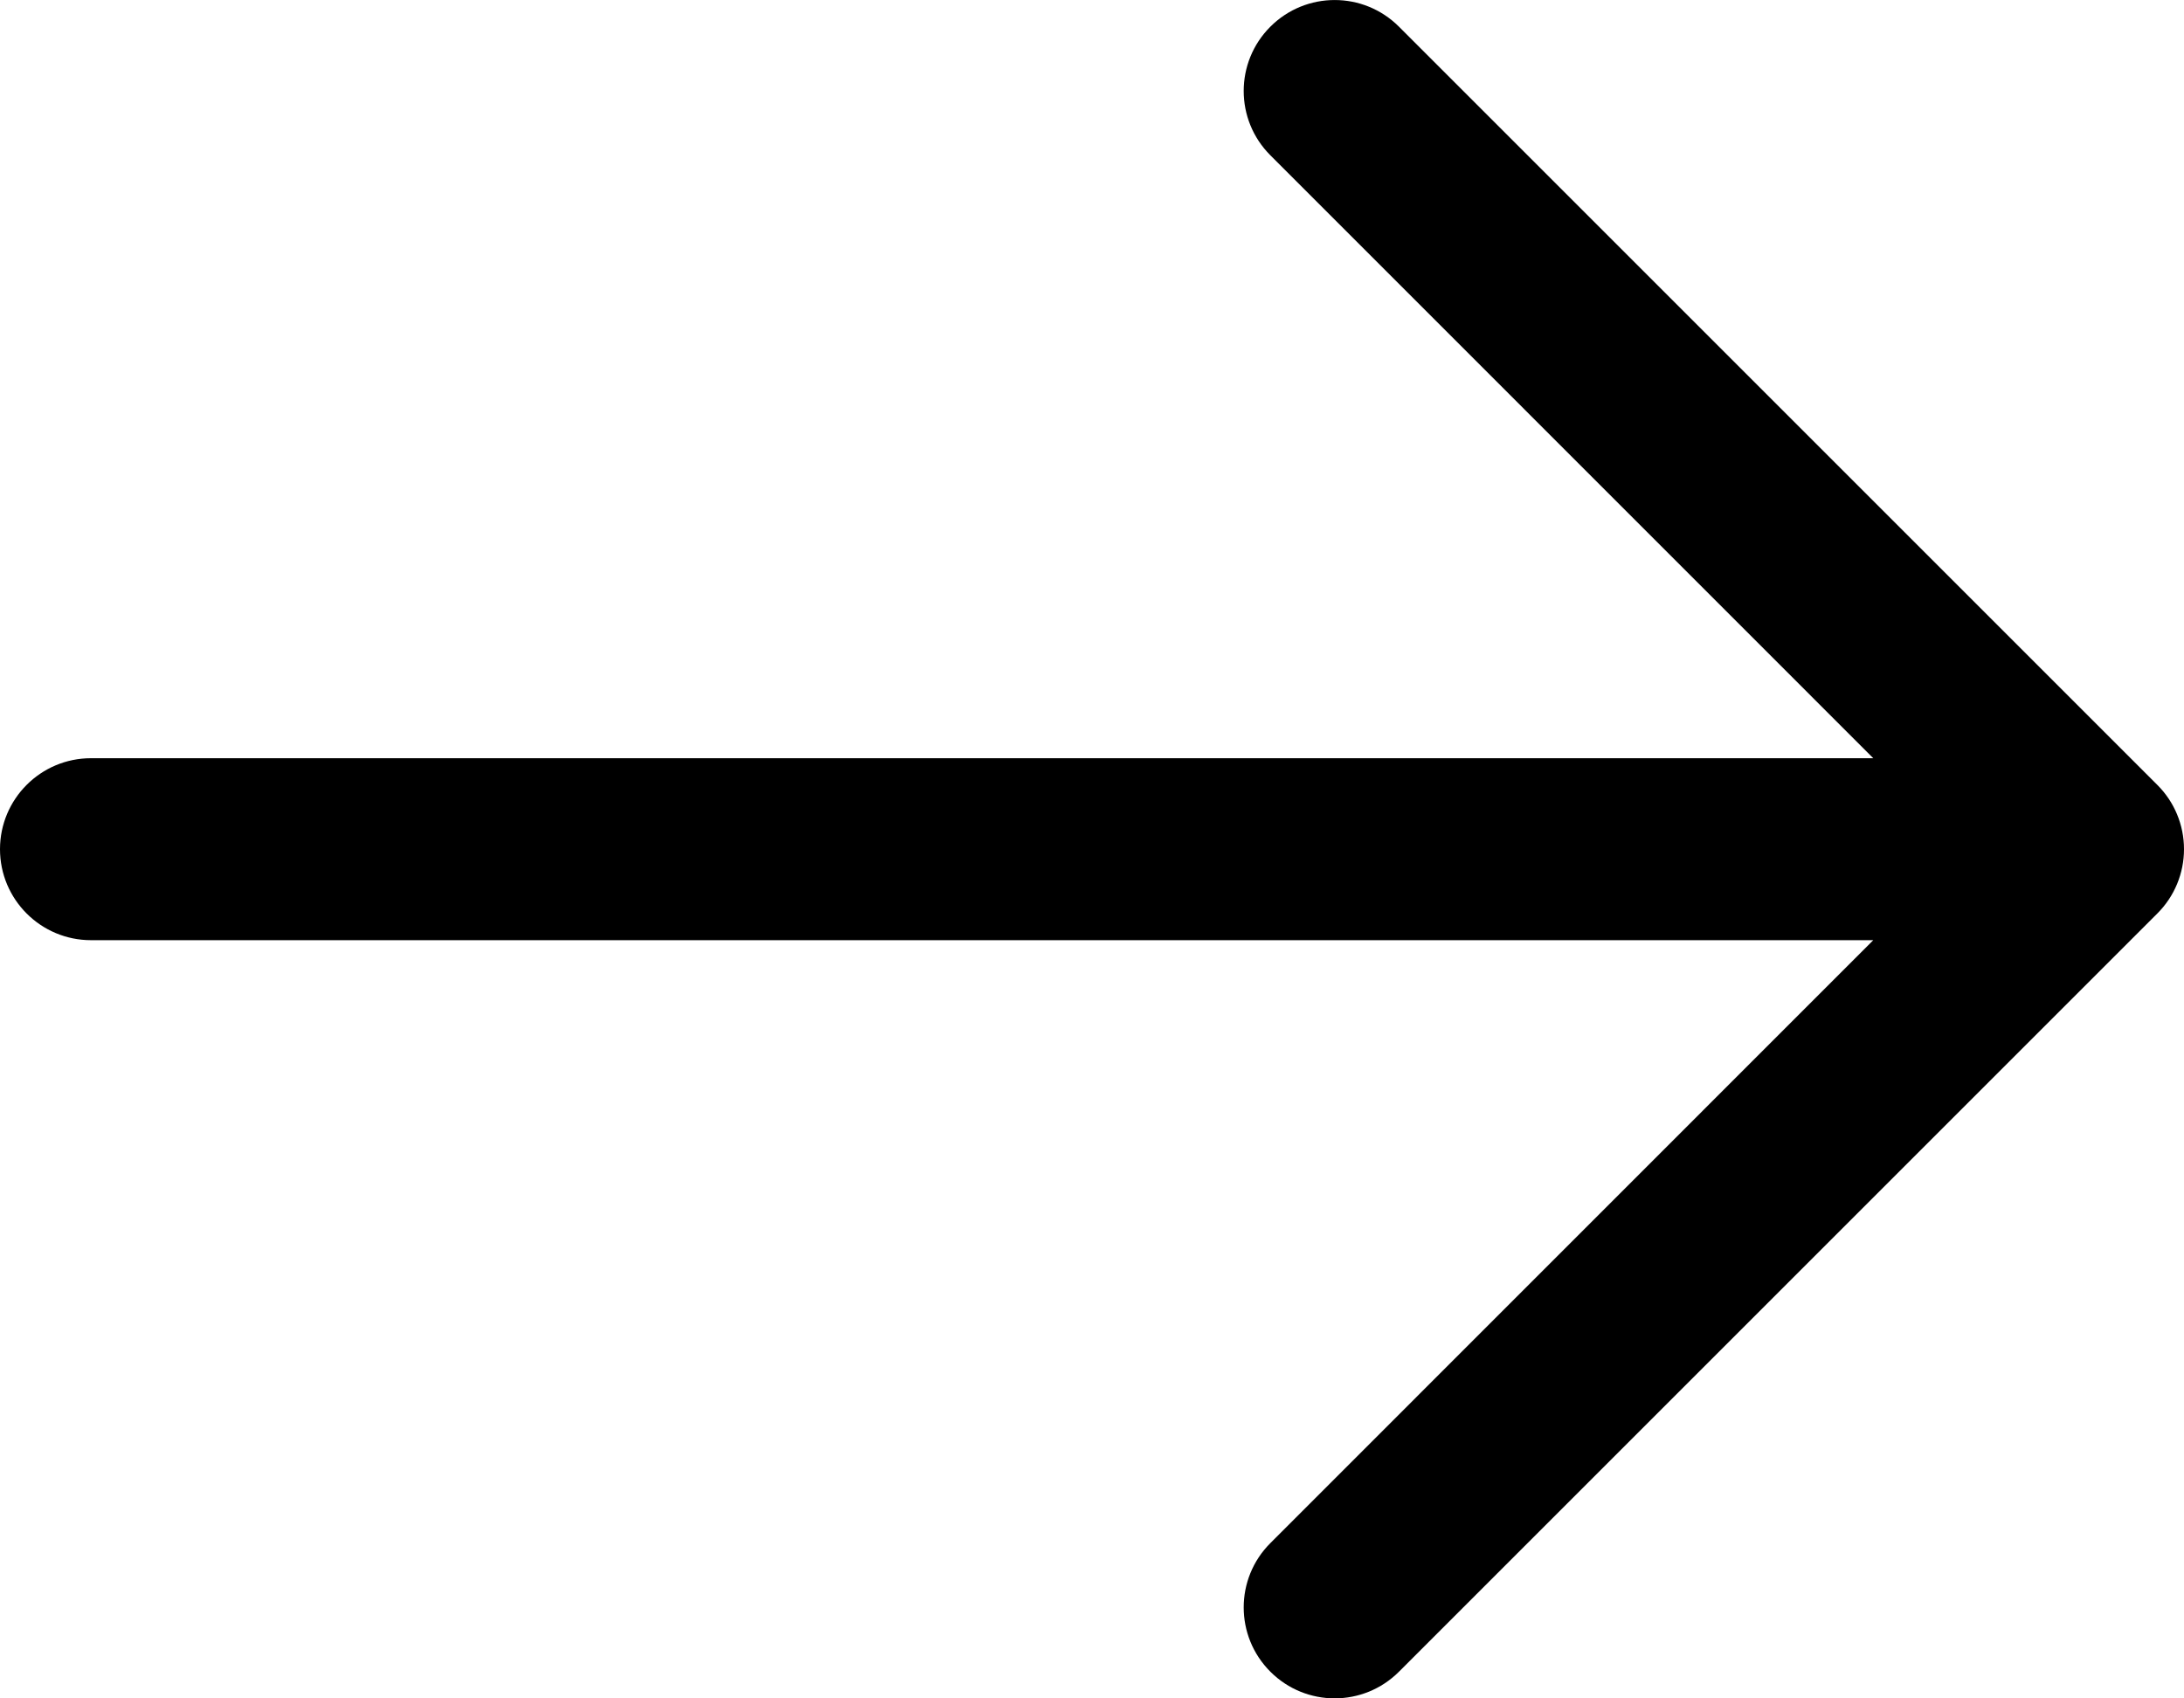 <svg width="18" height="14" viewBox="0 0 18 14" fill="none" xmlns="http://www.w3.org/2000/svg">
<path id="Vector" fill-rule="evenodd" clip-rule="evenodd" d="M18 7C18 7.199 17.921 7.39 17.78 7.53L11.53 13.78C11.237 14.073 10.763 14.073 10.47 13.78C10.177 13.487 10.177 13.013 10.47 12.72L15.439 7.75H0.75C0.336 7.75 0 7.414 0 7C0 6.586 0.336 6.25 0.75 6.25H15.439L10.47 1.28C10.177 0.987 10.177 0.513 10.47 0.22C10.763 -0.073 11.237 -0.073 11.53 0.22L17.78 6.47C17.921 6.61 18 6.801 18 7Z" fill="black"/>
</svg>
